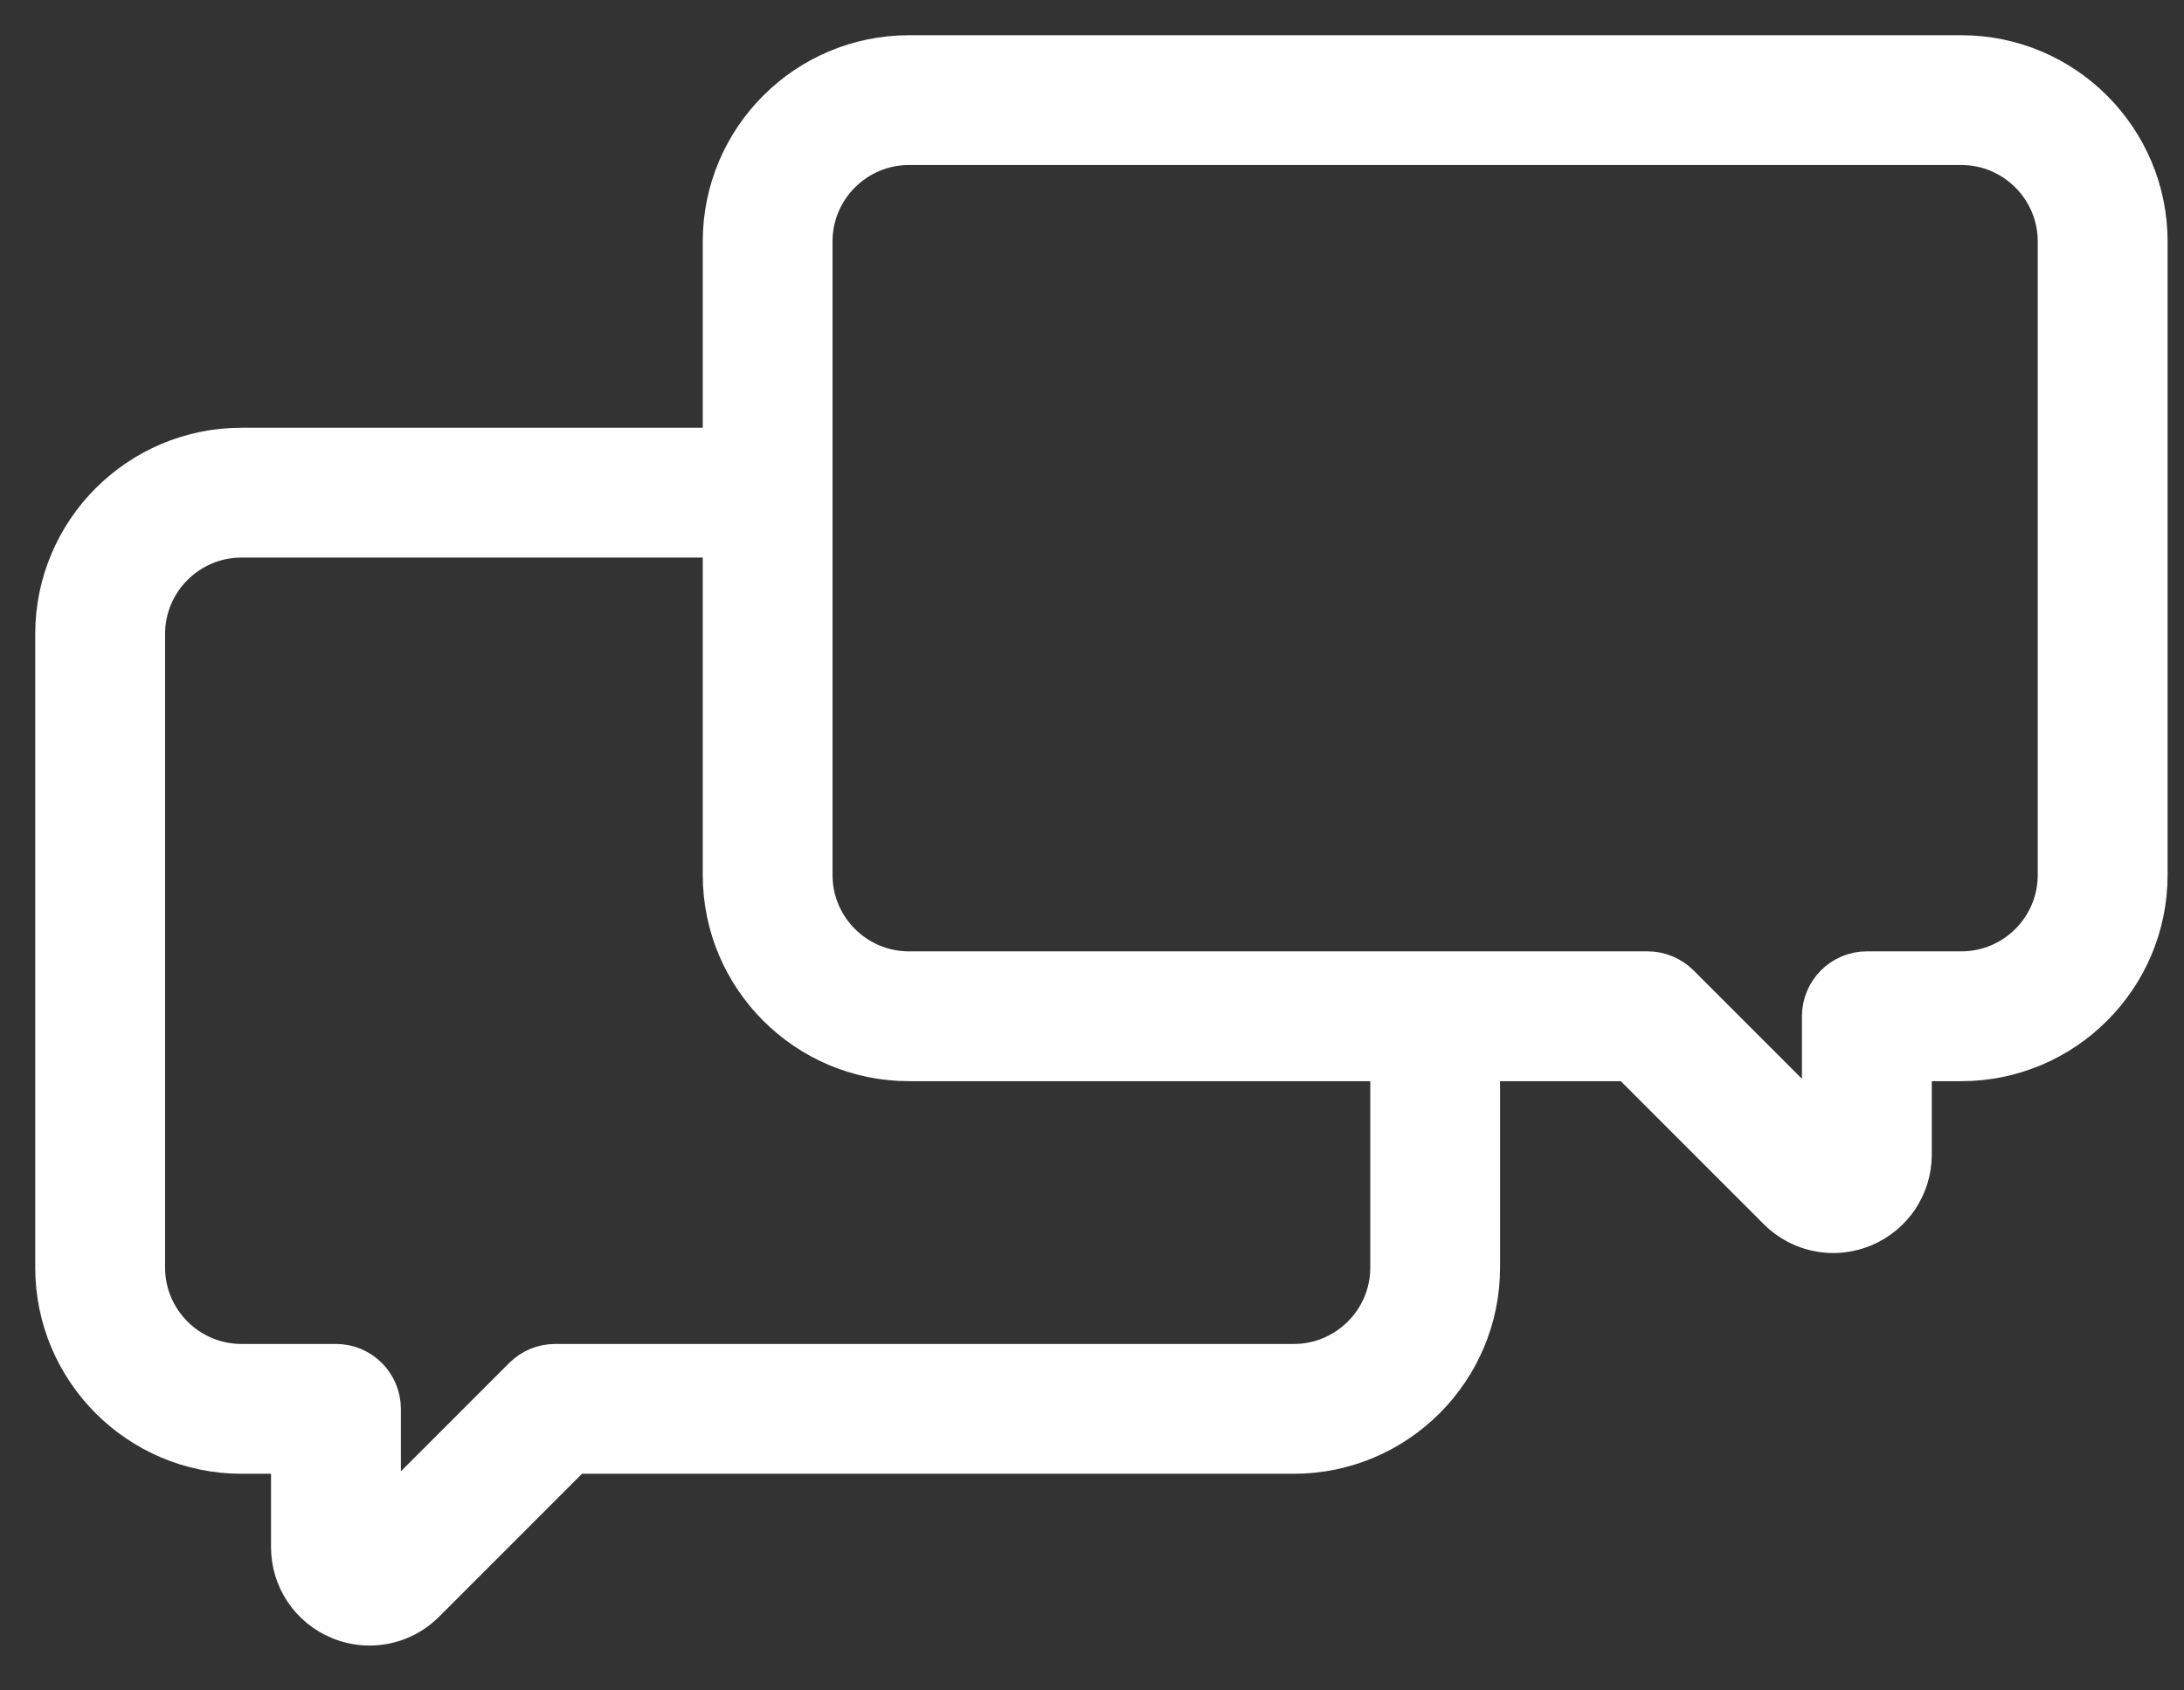 <?xml version="1.0" encoding="UTF-8"?>
<svg width="31px" height="24px" viewBox="0 0 31 24" version="1.1" xmlns="http://www.w3.org/2000/svg" xmlns:xlink="http://www.w3.org/1999/xlink">
    <rect x="0" y="0" width="31" height="24" fill="#333333" stroke="none"/>
    <title>2AE5B572-A079-4EE3-8FF8-339AA778CD5F</title>
    <g id="pillar-page-template" stroke="none" stroke-width="1" fill="none" fill-rule="evenodd">
        <g id="SPC-Pillar-page" transform="translate(-390, -4600)" fill="#FFFFFF" stroke="#FFFFFF">
            <g id="Market-roadmaps-icom" transform="translate(391, 4601)">
                <path d="M11.902,0.843 C11.028,0.843 10.317,1.554 10.317,2.428 L10.317,11.423 C10.317,12.297 11.028,13.007 11.902,13.007 L22.387,13.007 C22.499,13.007 22.606,13.052 22.685,13.131 L24.984,15.431 C24.993,15.439 25.01,15.456 25.043,15.442 C25.077,15.428 25.077,15.404 25.077,15.392 L25.077,13.429 C25.077,13.196 25.266,13.007 25.498,13.007 L26.84,13.007 C27.713,13.007 28.424,12.297 28.424,11.423 L28.424,2.428 C28.424,1.554 27.713,0.843 26.84,0.843 L11.902,0.843 Z M25.022,16.29 C24.789,16.29 24.56,16.199 24.388,16.026 L22.213,13.85 L11.902,13.85 C10.564,13.85 9.475,12.761 9.475,11.423 L9.475,2.428 C9.475,1.089 10.564,9.40569386e-05 11.902,9.40569386e-05 L26.84,9.40569386e-05 C28.178,9.40569386e-05 29.267,1.089 29.267,2.428 L29.267,11.423 C29.267,12.761 28.178,13.85 26.84,13.85 L25.92,13.85 L25.92,15.392 C25.92,15.756 25.702,16.082 25.366,16.221 C25.254,16.267 25.137,16.29 25.022,16.29 L25.022,16.29 Z" id="Fill-1"></path>
                <path d="M4.245,21.863 C4.13,21.863 4.013,21.841 3.901,21.794 C3.565,21.655 3.347,21.33 3.347,20.966 L3.347,19.424 L2.428,19.424 C1.089,19.424 0,18.335 0,16.996 L0,8.001 C0,6.663 1.089,5.573 2.428,5.573 L9.617,5.573 C9.85,5.573 10.039,5.762 10.039,5.995 C10.039,6.228 9.85,6.416 9.617,6.416 L2.428,6.416 C1.554,6.416 0.843,7.127 0.843,8.001 L0.843,16.996 C0.843,17.87 1.554,18.581 2.428,18.581 L3.769,18.581 C4.001,18.581 4.19,18.77 4.19,19.002 L4.19,20.966 C4.19,20.977 4.19,21.002 4.224,21.016 C4.257,21.03 4.274,21.012 4.283,21.004 L6.582,18.704 C6.661,18.625 6.768,18.581 6.88,18.581 L17.365,18.581 C18.239,18.581 18.95,17.87 18.95,16.996 L18.95,13.718 C18.95,13.486 19.138,13.297 19.371,13.297 C19.604,13.297 19.792,13.486 19.792,13.718 L19.792,16.996 C19.792,18.335 18.703,19.424 17.365,19.424 L7.054,19.424 L4.879,21.6 C4.707,21.772 4.478,21.863 4.245,21.863" id="Fill-3"></path>
            </g>
        </g>
    </g>
</svg>